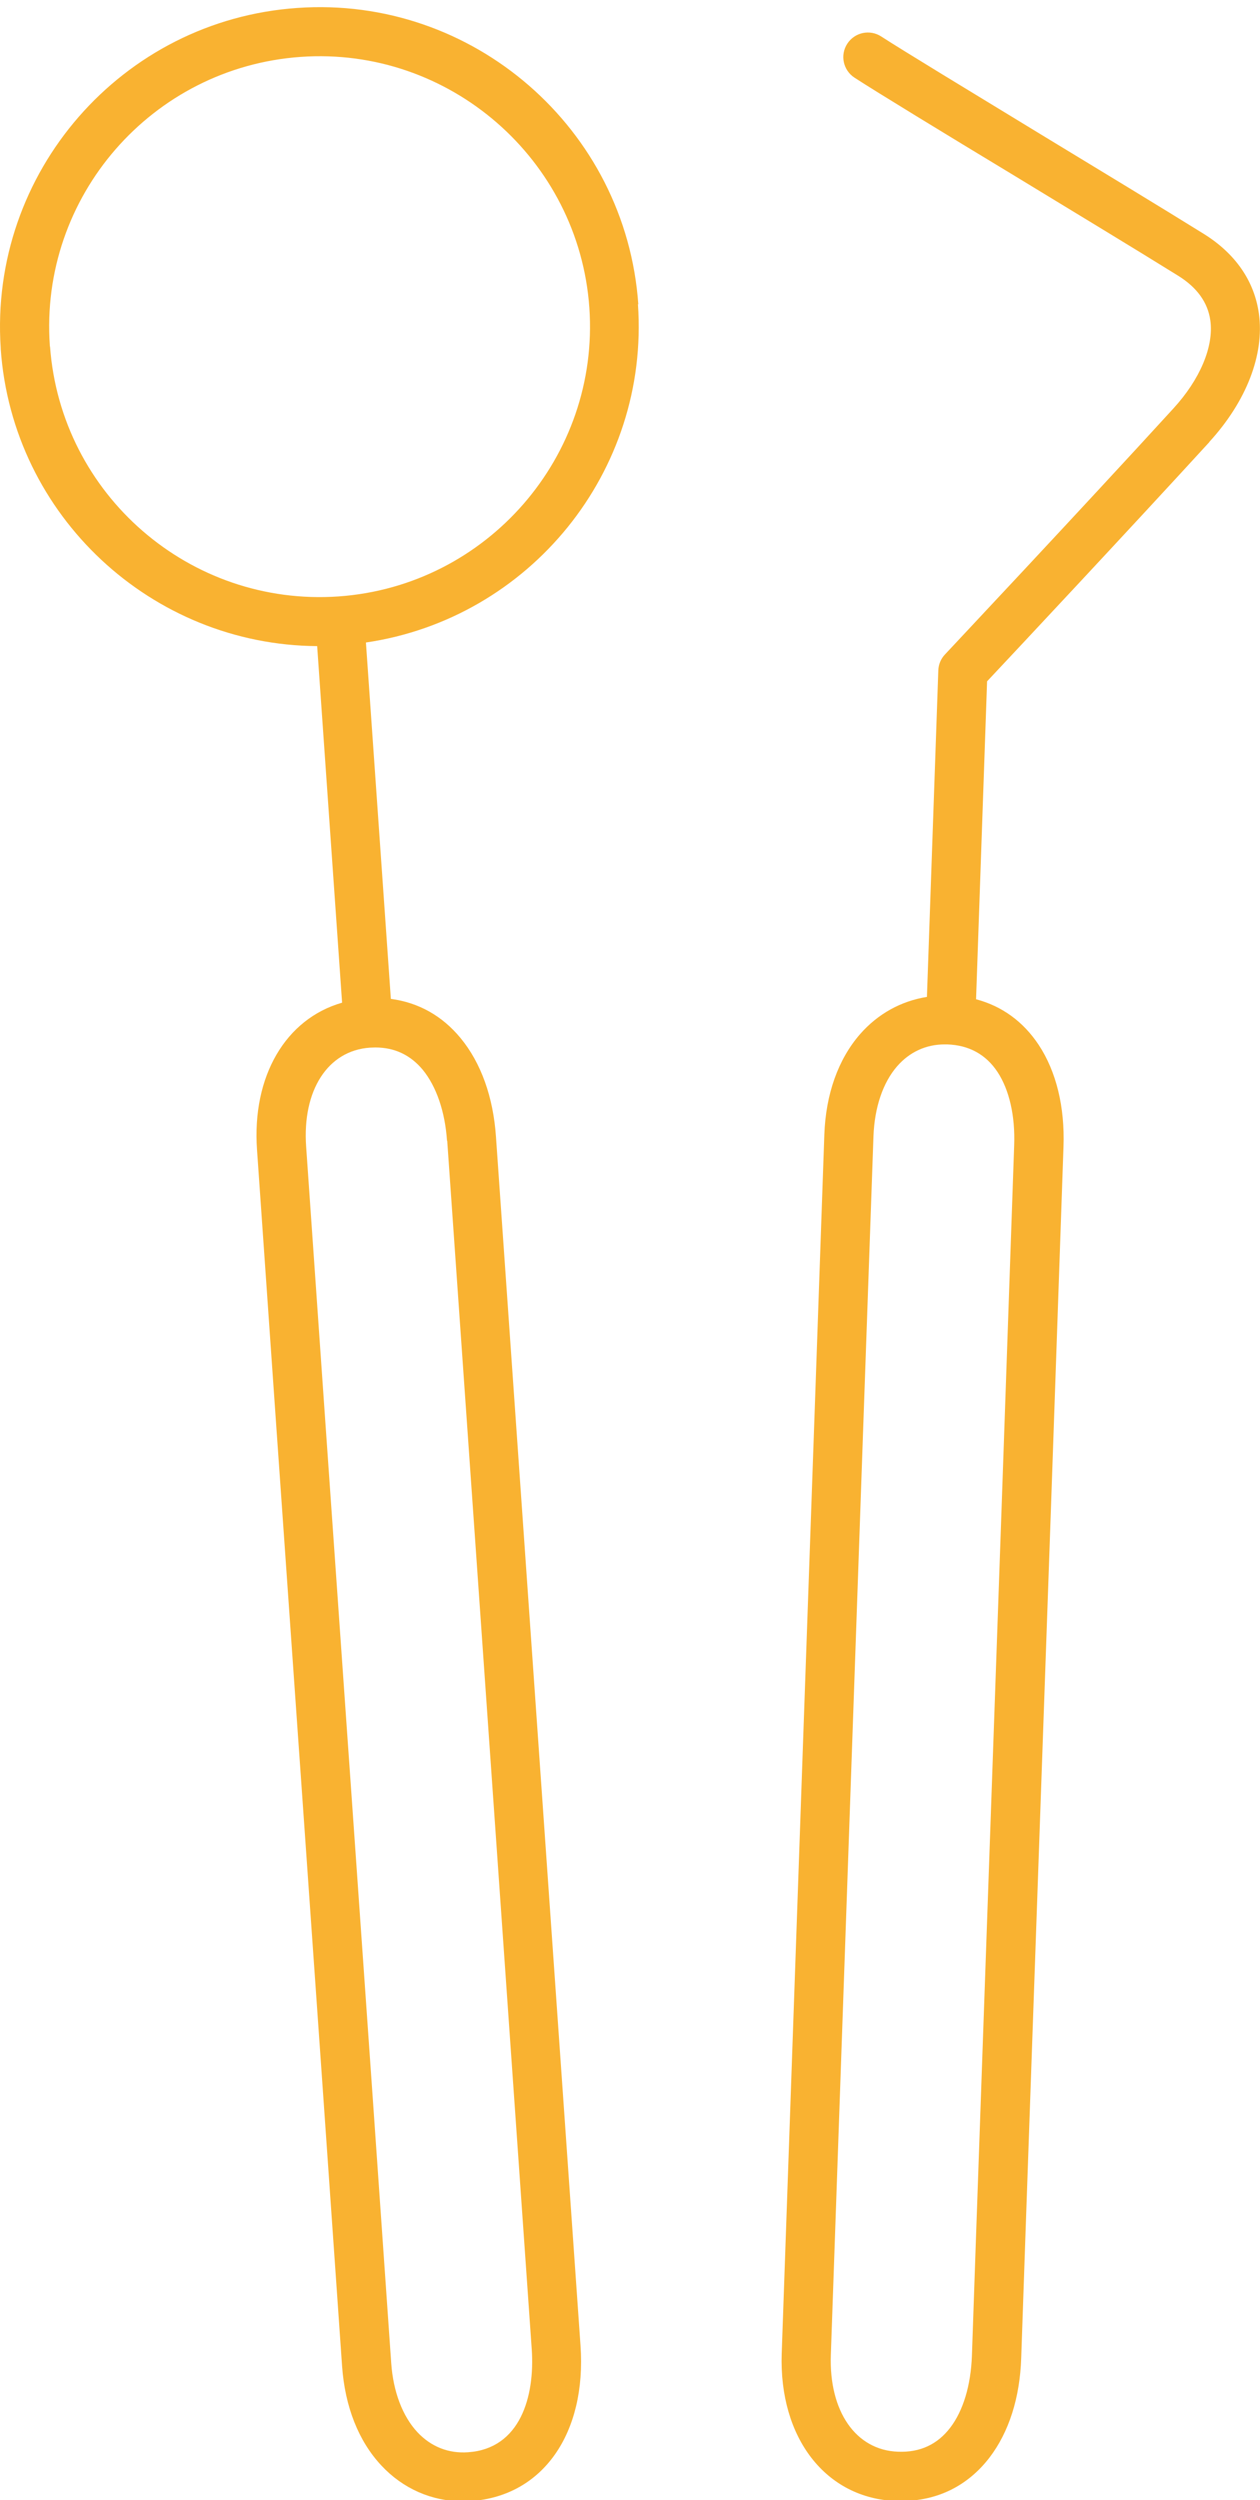 <?xml version="1.0" encoding="UTF-8"?>
<svg id="Ebene_6" data-name="Ebene 6" xmlns="http://www.w3.org/2000/svg" width="69.76" height="138.41" viewBox="0 0 69.76 138.41">
  <path d="m35.34,16.85C34.66,7.12,26.17-.25,16.46.44,6.74,1.11-.61,9.56.04,19.27v.05c.65,9.27,8.38,16.39,17.52,16.45l1.38,19.74c-3.11.89-5,4.05-4.71,8.15.23,3.36,1.82,26.09,2.29,32.75l.13,1.84c.47,6.66,2.06,29.4,2.29,32.75.16,2.24.91,4.14,2.17,5.49,1.2,1.29,2.8,1.99,4.53,1.99.15,0,.31,0,.46-.02,3.95-.28,6.38-3.74,6.04-8.61l-4.68-66.91c-.15-2.21-.83-4.1-1.96-5.47-1.02-1.24-2.34-1.97-3.86-2.17l-1.38-19.73c9.05-1.33,15.71-9.45,15.06-18.73ZM2.76,19.18v-.05c-.58-8.24,5.65-15.4,13.89-15.98,8.22-.58,15.4,5.66,15.98,13.89.57,8.23-5.66,15.4-13.89,15.98-8.23.57-15.37-5.63-15.97-13.84Zm22,43.97l4.68,66.91c.18,2.62-.64,5.5-3.52,5.7-1.09.08-2.06-.31-2.81-1.11-.82-.88-1.34-2.24-1.45-3.83-.23-3.36-1.82-26.09-2.29-32.75l-.13-1.84c-.47-6.66-2.06-29.4-2.29-32.75-.22-3.12,1.2-5.32,3.53-5.48.1,0,.2-.01.3-.01,1.07,0,1.95.42,2.63,1.24.75.92,1.23,2.31,1.34,3.93Z" style="fill: #f9b231; stroke-width: 0px;"/>
  <path d="m66.95,24.47c2.06-2.25,3.06-4.84,2.75-7.1-.25-1.81-1.3-3.33-3.05-4.42-2.38-1.48-5.83-3.57-9.09-5.55-3.89-2.37-7.57-4.6-8.77-5.38-.63-.41-1.47-.23-1.88.4-.41.63-.23,1.47.4,1.88,1.23.8,4.92,3.05,8.84,5.42,3.25,1.98,6.69,4.06,9.07,5.54,1.05.65,1.65,1.48,1.79,2.48.2,1.44-.57,3.27-2.06,4.89-5.18,5.67-12.56,13.52-12.63,13.6-.23.24-.36.56-.37.89l-.63,18.07c-1.43.23-2.71.93-3.7,2.06-1.22,1.4-1.9,3.33-1.98,5.56-.12,3.36-.91,26.14-1.15,32.82l-1.21,34.66c-.16,4.68,2.45,8.04,6.35,8.17.09,0,.17,0,.26,0,2,0,3.68-.83,4.89-2.4,1.08-1.41,1.69-3.32,1.76-5.53.03-.93.36-10.44.67-19.23l.99-28.19c.31-8.9.65-18.68.68-19.62.08-2.21-.4-4.17-1.37-5.64-.86-1.3-2.04-2.15-3.47-2.53l.61-17.6c1.53-1.63,7.76-8.28,12.31-13.25Zm-11.72,34.88c.65.99.98,2.43.92,4.05-.03.94-.37,10.72-.68,19.61l-.99,28.19c-.31,8.79-.64,18.3-.67,19.23h0c-.06,1.62-.48,3.03-1.2,3.97-.71.93-1.68,1.38-2.89,1.33-2.34-.08-3.83-2.24-3.72-5.36l1.21-34.66c.23-6.67,1.03-29.45,1.15-32.81.06-1.59.52-2.96,1.31-3.87.69-.79,1.6-1.21,2.63-1.21.05,0,.09,0,.14,0,1.21.04,2.15.56,2.79,1.53Z" style="fill: #f9b231; stroke-width: 0px;"/>
</svg>
